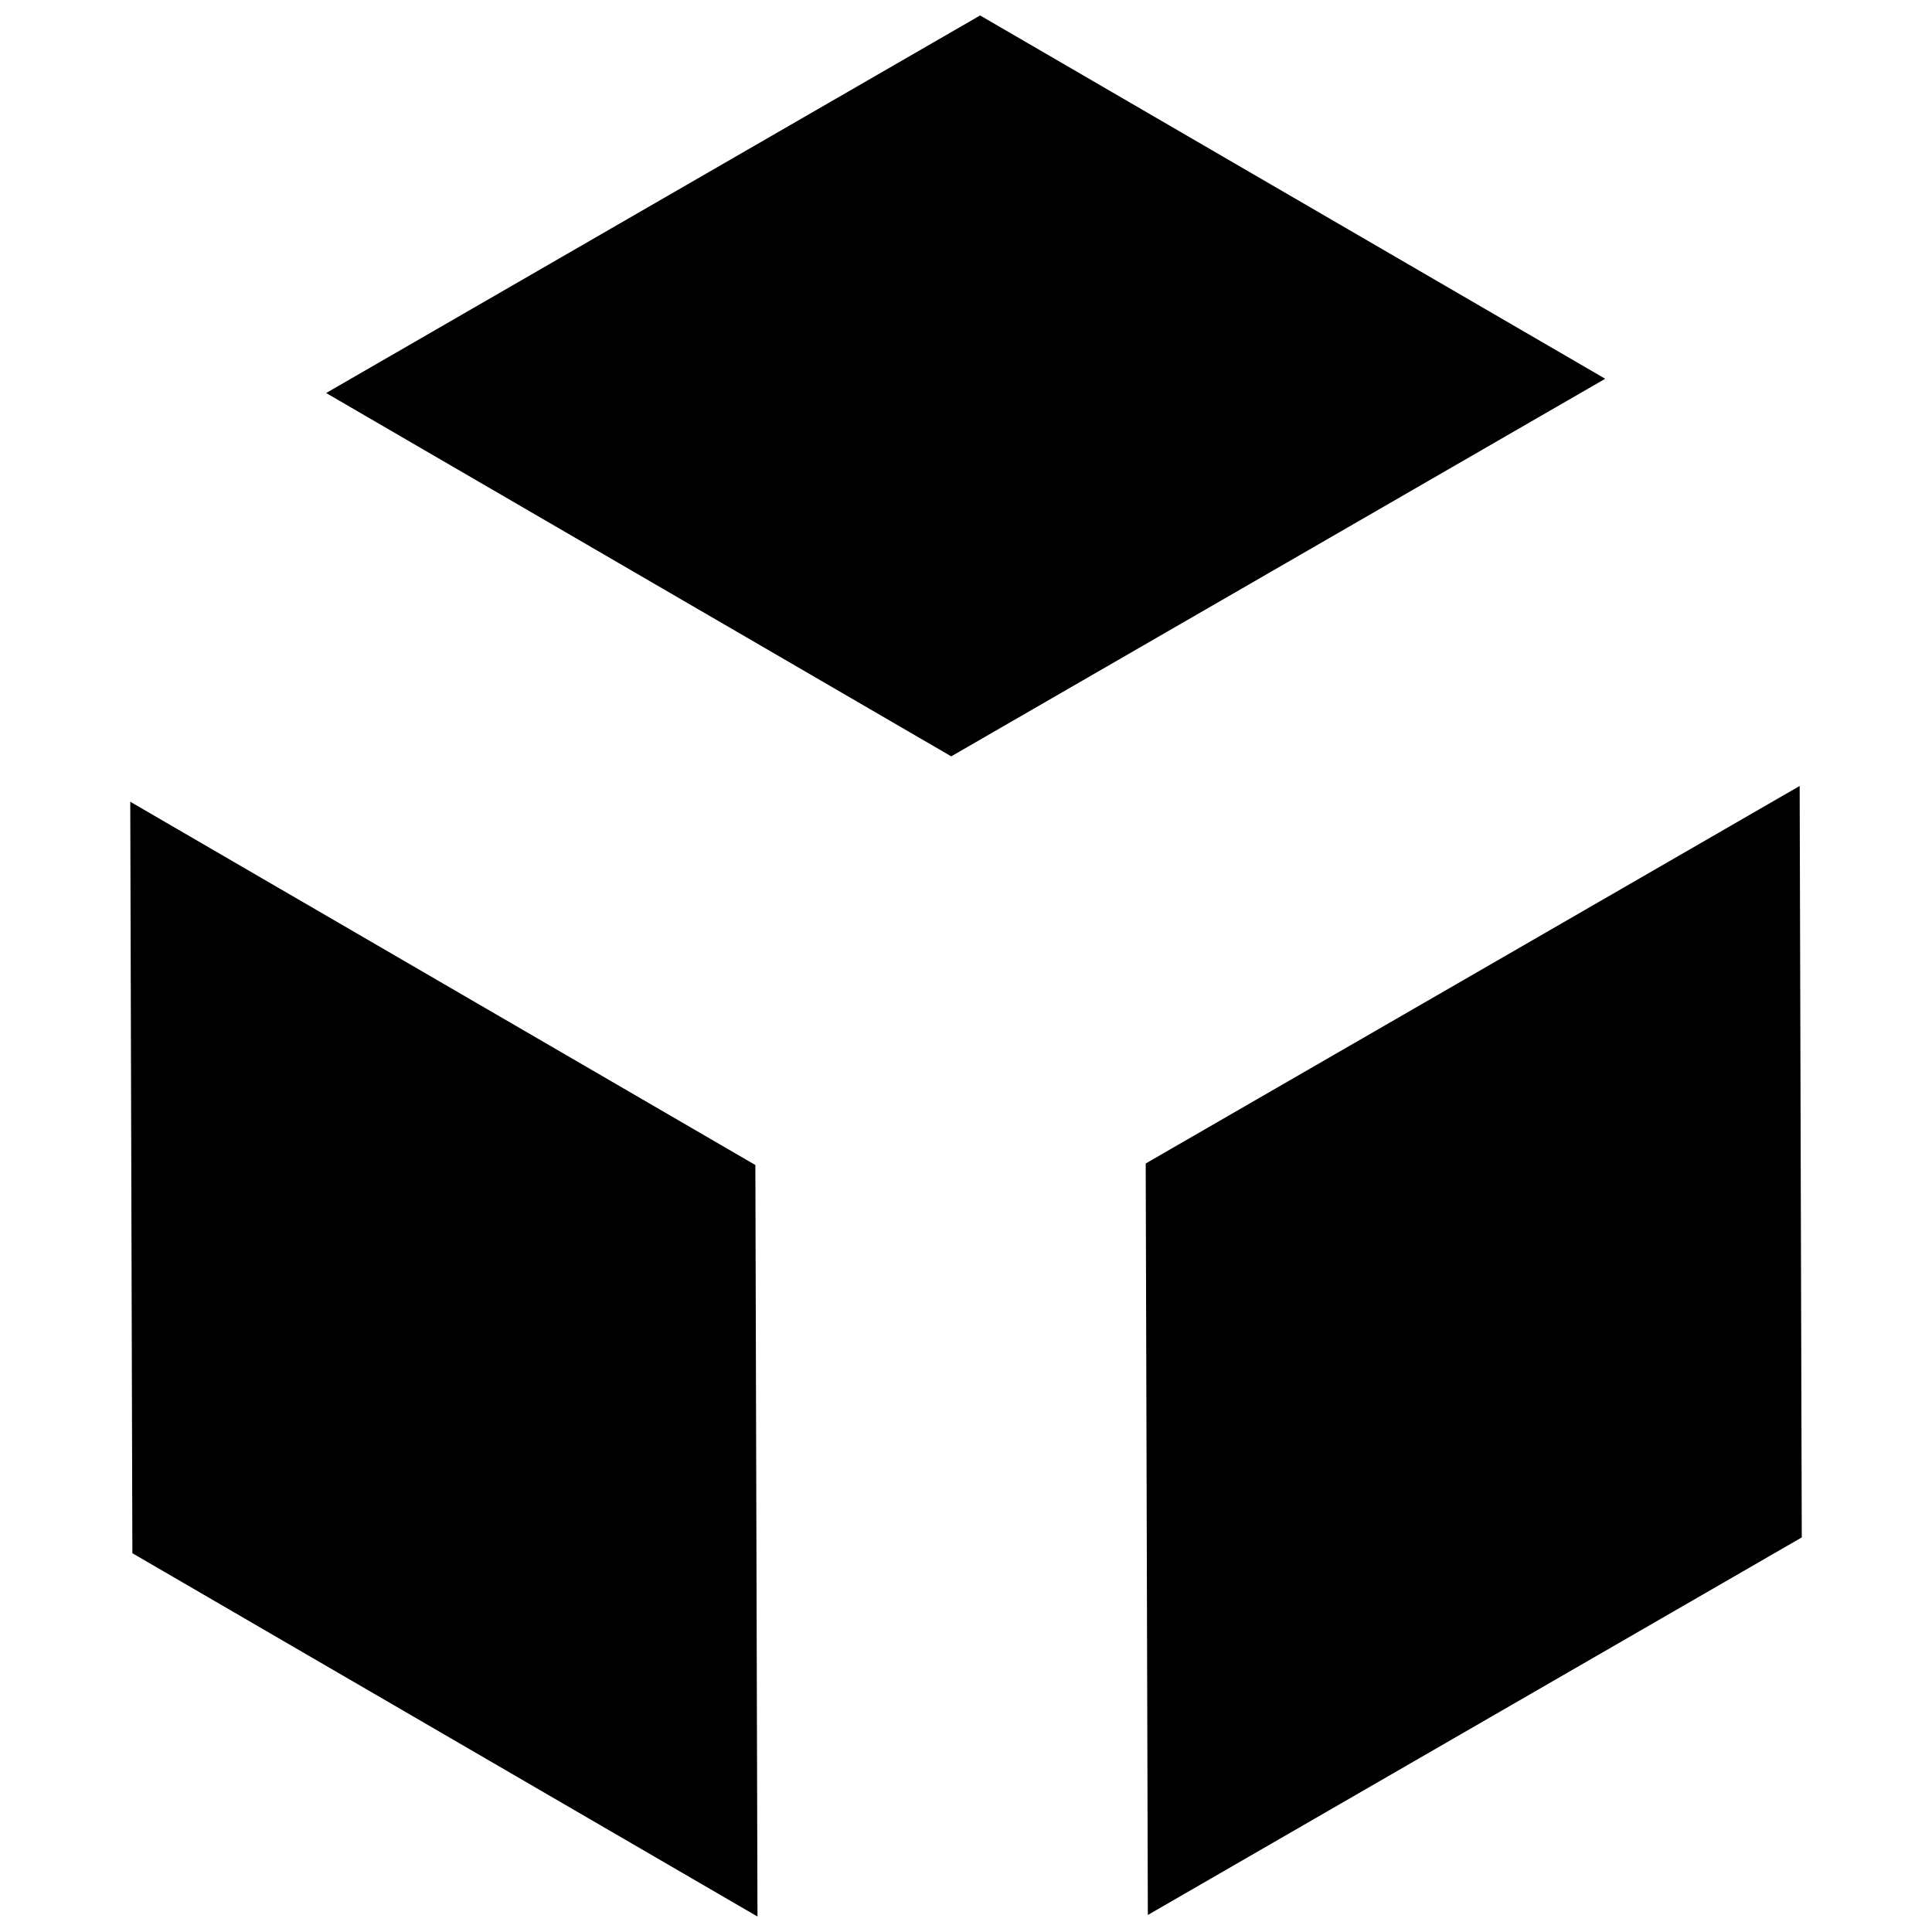 <?xml version="1.0" encoding="UTF-8"?>
<!-- Uploaded to: ICON Repo, www.iconrepo.com, Generator: ICON Repo Mixer Tools -->
<svg width="800px" height="800px" version="1.1" viewBox="144 144 512 512" xmlns="http://www.w3.org/2000/svg">
 <defs>
  <clipPath id="c">
   <path d="m178 356h167v295.9h-167z"/>
  </clipPath>
  <clipPath id="b">
   <path d="m447 352h175v299.9h-175z"/>
  </clipPath>
  <clipPath id="a">
   <path d="m230 148.09h340v196.91h-340z"/>
  </clipPath>
 </defs>
 <g>
  <g clip-path="url(#c)">
   <path d="m344.74 651.9-165.66-96.281-0.562-199.15 165.66 96.27z"/>
  </g>
  <g clip-path="url(#b)">
   <path d="m620.93 352.29 0.559 199.14-173.3 100.06-0.566-199.15z"/>
  </g>
  <g clip-path="url(#a)">
   <path d="m396.09 344.44-165.66-96.285 173.31-100.06 165.66 96.281z"/>
  </g>
 </g>
</svg>
